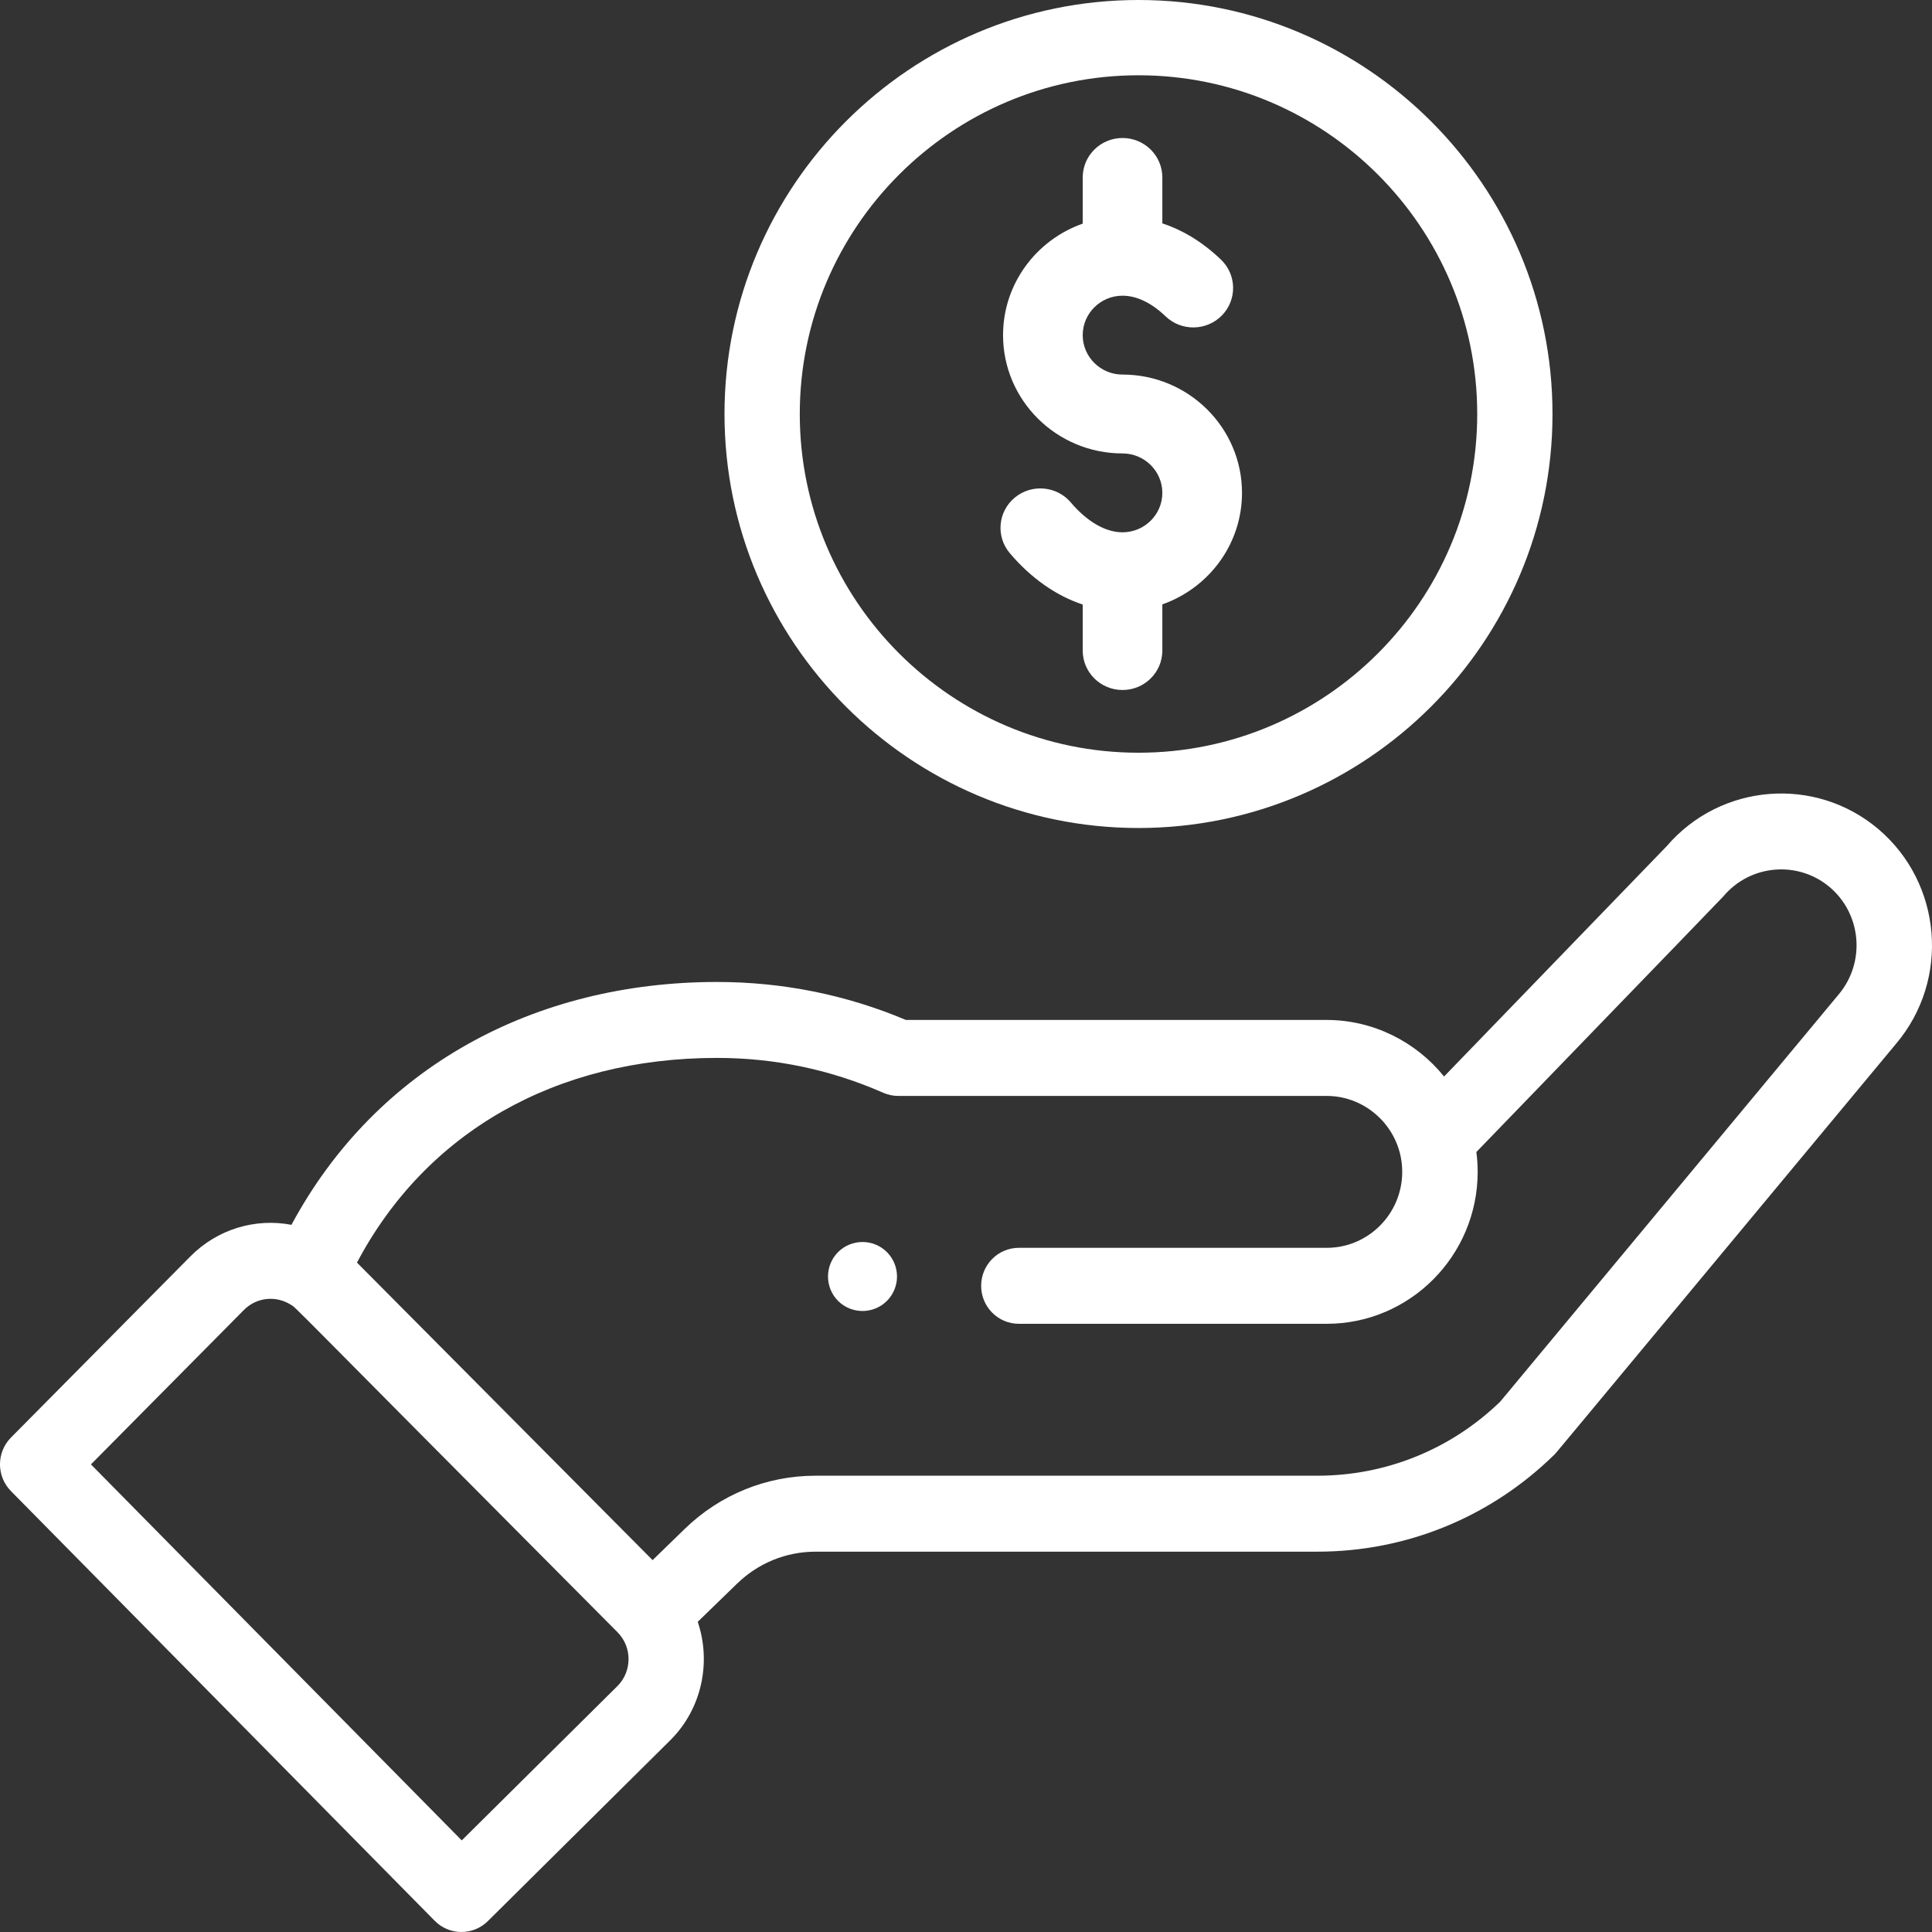 <?xml version="1.0" encoding="UTF-8"?>
<svg width="56px" height="56px" viewBox="0 0 56 56" version="1.1" xmlns="http://www.w3.org/2000/svg" xmlns:xlink="http://www.w3.org/1999/xlink">
    <rect x="0" y="0" width="56" height="56" fill="#333333" stroke="none"/>
    <!-- Generator: sketchtool 57 (101010) - https://sketch.com -->
    <title>AD45643A-1BD6-4621-A90A-671638E6BD65</title>
    <desc>Created with sketchtool.</desc>
    <g id="Page-1" stroke="none" stroke-width="1" fill="none" fill-rule="evenodd">
        <g id="Desktop-HD-Copy-5" transform="translate(-184, -2350)" fill="#FFFFFF" fill-rule="nonzero">
            <g id="010-hand" transform="translate(184, 2350)">
                <path d="M25.707,37.708 C26.098,37.316 26.098,36.684 25.707,36.292 C25.317,35.903 24.684,35.903 24.292,36.292 C23.903,36.684 23.903,37.316 24.292,37.708 C24.684,38.097 25.317,38.097 25.707,37.708 Z" id="Path"></path>
                <path d="M21,12 C21,18.616 26.383,24 33,24 C39.617,24 45,18.616 45,12 C45,5.383 39.617,0 33,0 C26.383,0 21,5.383 21,12 Z M42.818,12 C42.818,17.414 38.414,21.818 33,21.818 C27.586,21.818 23.182,17.414 23.182,12 C23.182,6.586 27.586,2.182 33,2.182 C38.414,2.182 42.818,6.586 42.818,12 Z" id="Shape"></path>
                <path d="M12.599,55.674 C13.023,56.105 13.713,56.109 14.142,55.683 L19.445,50.425 C20.346,49.519 20.62,48.176 20.224,47.009 L21.365,45.902 C21.979,45.305 22.787,44.976 23.642,44.976 L38.183,44.976 C40.762,44.976 43.201,43.979 45.049,42.168 C45.125,42.094 44.472,42.869 54.969,30.241 C56.526,28.387 56.293,25.603 54.449,24.035 C52.617,22.48 49.873,22.704 48.311,24.526 L41.857,31.203 C41.042,30.193 39.799,29.564 38.456,29.564 L26.259,29.564 C24.524,28.833 22.682,28.463 20.782,28.463 C15.515,28.463 10.916,30.911 8.448,35.502 C7.408,35.304 6.311,35.62 5.522,36.414 L0.319,41.667 C-0.106,42.096 -0.107,42.789 0.317,43.22 L12.599,55.674 Z M20.782,30.664 C22.457,30.664 24.077,31.004 25.597,31.673 C25.735,31.734 25.885,31.766 26.035,31.766 L38.456,31.766 C39.642,31.766 40.644,32.739 40.644,33.967 C40.644,35.181 39.663,36.169 38.456,36.169 L29.532,36.169 C28.928,36.169 28.439,36.662 28.439,37.27 C28.439,37.878 28.928,38.371 29.532,38.371 L38.456,38.371 C40.869,38.371 42.831,36.395 42.831,33.967 C42.831,33.774 42.818,33.582 42.793,33.392 C49.037,26.932 49.917,26.024 49.955,25.979 C50.734,25.053 52.118,24.936 53.039,25.717 C53.96,26.501 54.077,27.893 53.295,28.824 L43.484,40.628 C42.052,42.013 40.171,42.774 38.183,42.774 L23.642,42.774 C22.217,42.774 20.868,43.323 19.845,44.318 L18.916,45.221 L10.347,36.597 C12.349,32.815 16.107,30.664 20.782,30.664 L20.782,30.664 Z M7.07,37.97 C7.431,37.607 7.985,37.542 8.425,37.815 C8.614,37.931 8.071,37.433 17.899,47.311 C18.336,47.751 18.312,48.452 17.905,48.863 L13.384,53.345 L2.636,42.446 L7.07,37.97 Z" id="Shape"></path>
                <path d="M31.383,5.143 L31.383,6.482 C30.039,6.954 29.074,8.224 29.074,9.715 C29.074,11.605 30.627,13.143 32.537,13.143 C33.173,13.143 33.691,13.656 33.691,14.286 C33.691,14.916 33.173,15.429 32.537,15.429 C32.044,15.429 31.511,15.122 31.038,14.564 C30.628,14.081 29.9,14.019 29.412,14.425 C28.924,14.831 28.86,15.552 29.271,16.035 C29.888,16.762 30.614,17.268 31.383,17.523 L31.383,18.857 C31.383,19.489 31.9,20 32.537,20 C33.174,20 33.691,19.489 33.691,18.857 L33.691,17.518 C35.035,17.046 36,15.776 36,14.286 C36,12.395 34.447,10.857 32.537,10.857 C31.9,10.857 31.383,10.345 31.383,9.715 C31.383,9.084 31.9,8.571 32.537,8.571 C32.946,8.571 33.378,8.778 33.785,9.169 C34.244,9.608 34.974,9.596 35.418,9.143 C35.861,8.689 35.849,7.965 35.391,7.526 C34.805,6.965 34.219,6.648 33.691,6.474 L33.691,5.143 C33.691,4.512 33.174,4 32.537,4 C31.9,4 31.383,4.512 31.383,5.143 L31.383,5.143 Z" id="Path"></path>
            </g>
        </g>
    </g>
</svg>